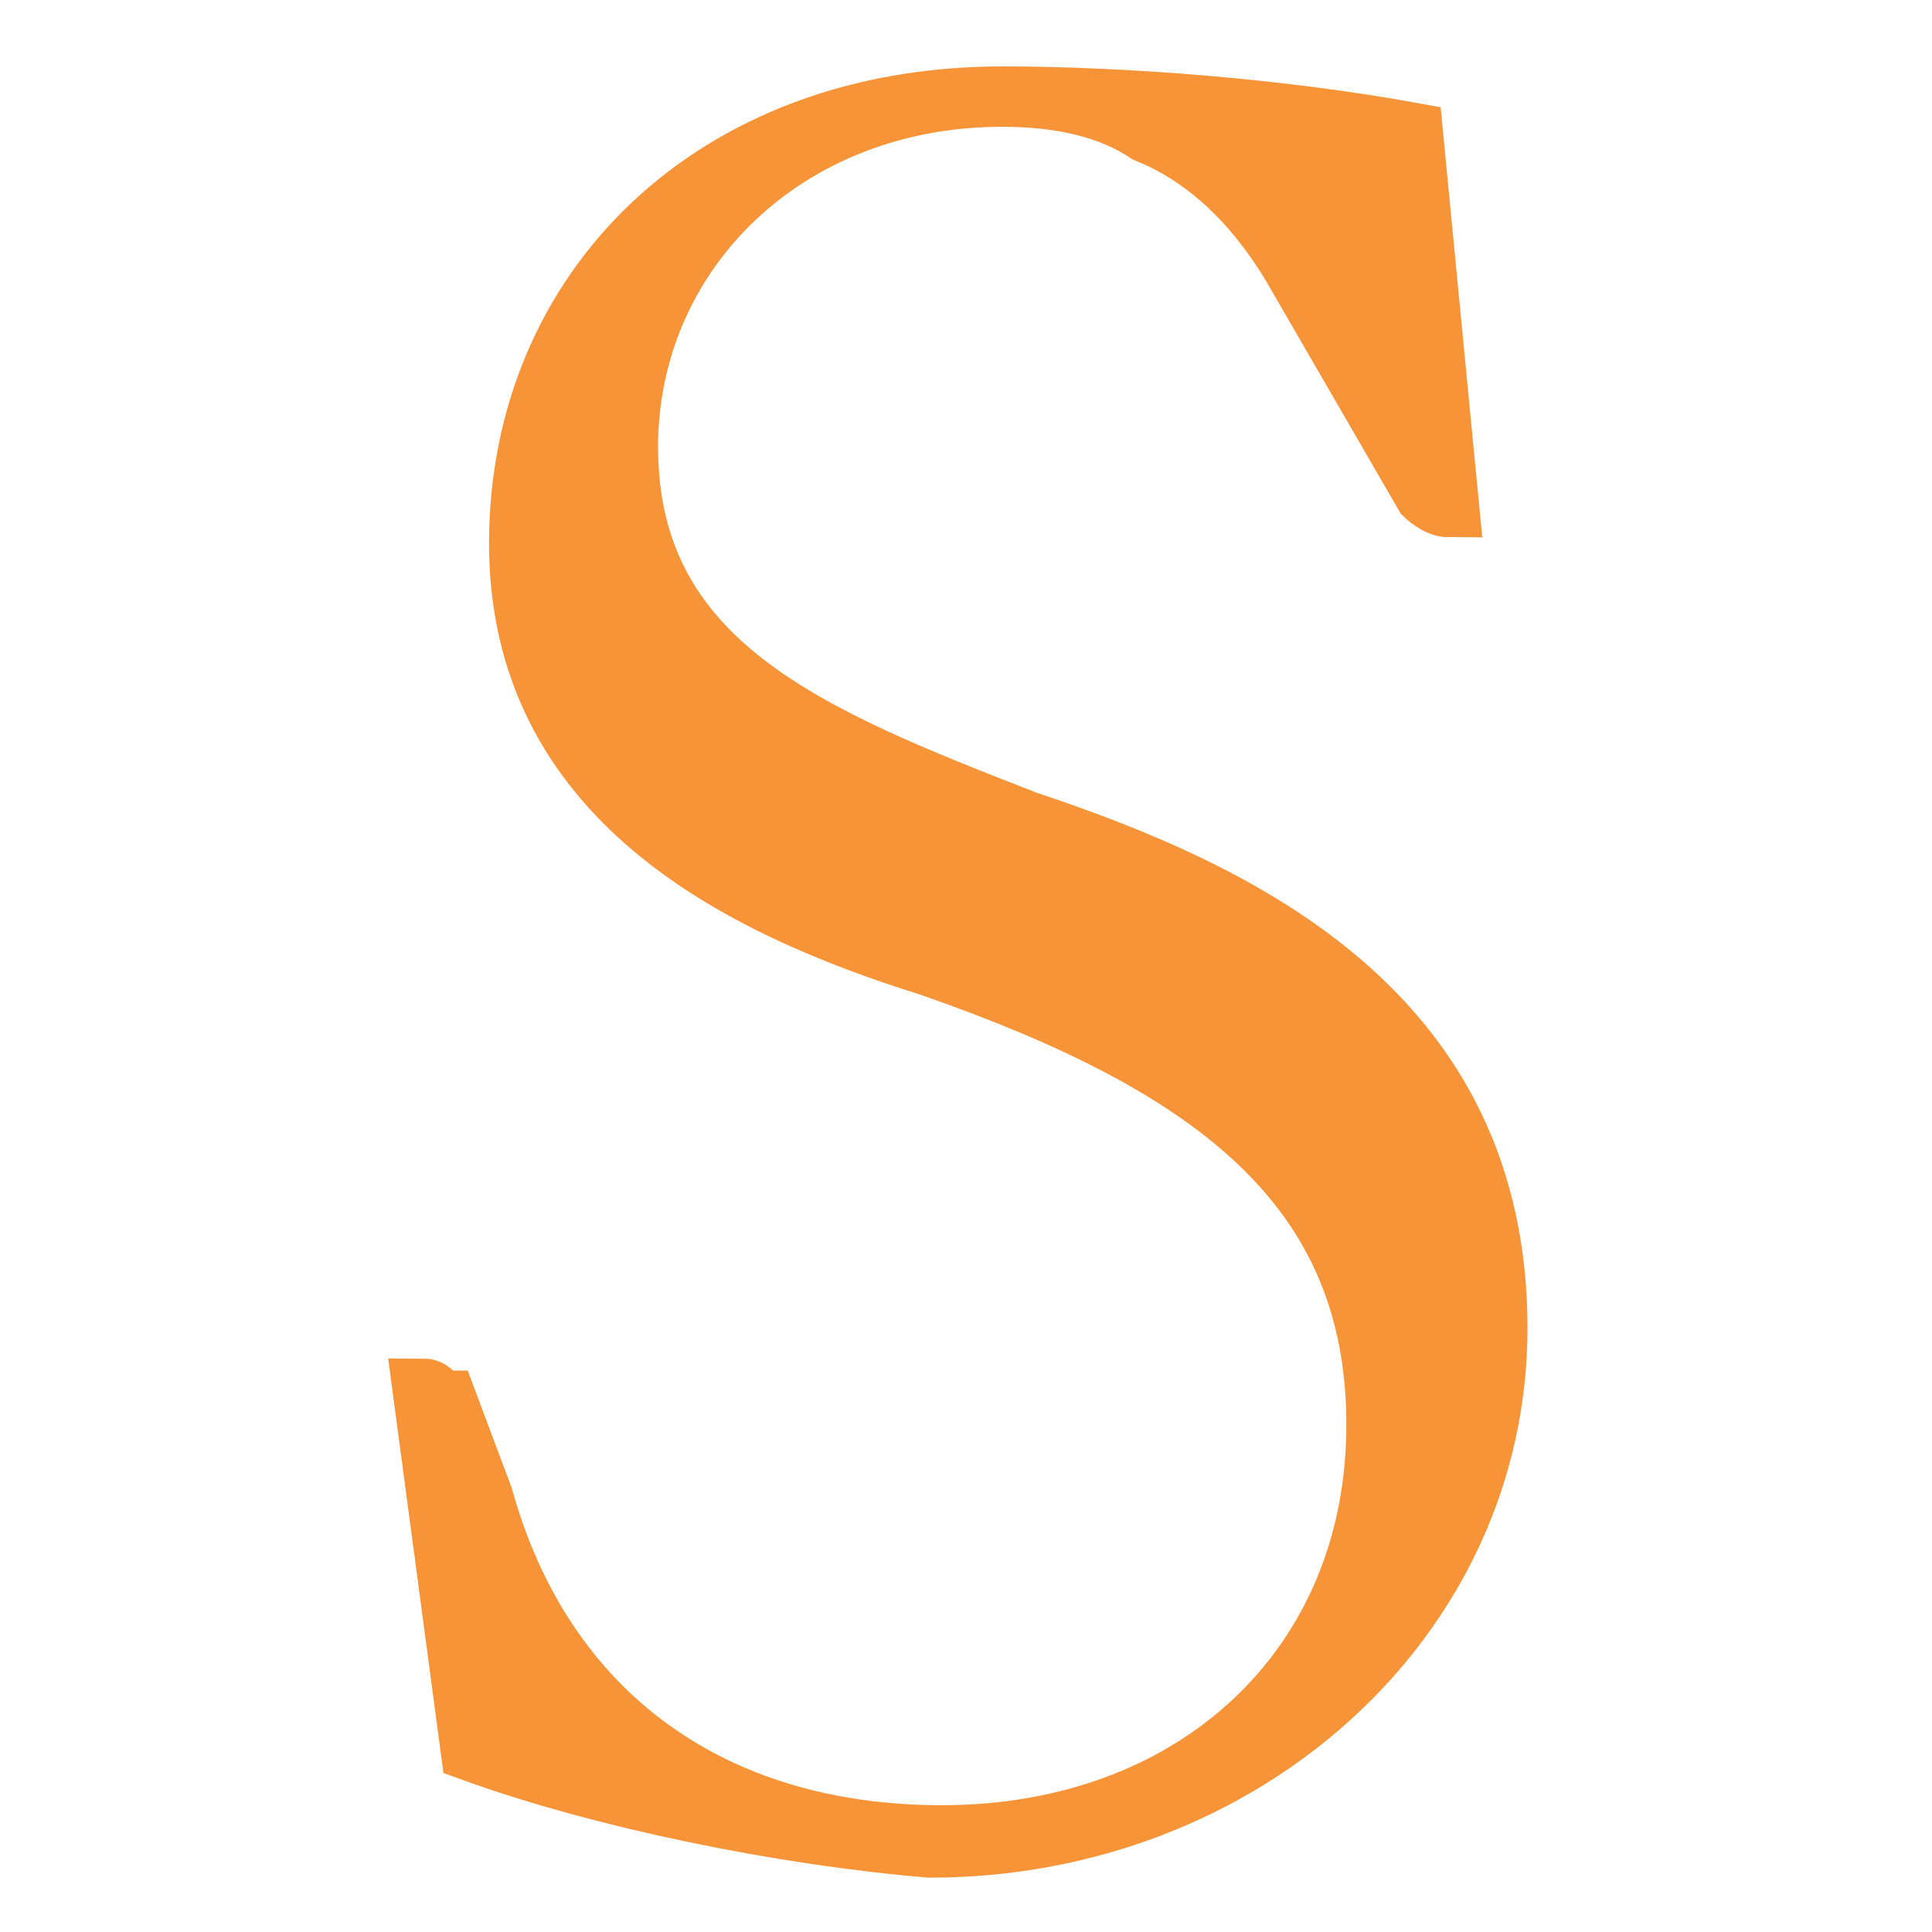 <?xml version="1.0" encoding="utf-8"?>
<!-- Generator: Adobe Illustrator 27.2.0, SVG Export Plug-In . SVG Version: 6.00 Build 0)  -->
<svg version="1.1" id="Layer_1" xmlns="http://www.w3.org/2000/svg" xmlns:xlink="http://www.w3.org/1999/xlink" x="0px" y="0px"
	 viewBox="0 0 16 16" style="enable-background:new 0 0 16 16;" xml:space="preserve">
<style type="text/css">
	.st0{fill:#F79438;stroke:#F79438;stroke-width:15;stroke-linejoin:round;stroke-miterlimit:10;}
	.st1{fill:#F79438;stroke:#F79438;stroke-width:0.5;stroke-miterlimit:10;}
</style>
<path class="st1" d="M3.9,14.5l-0.4-3l0,0c0.1,0,0.1,0.1,0.2,0.1L4,12.4c0.5,1.8,1.9,2.8,3.8,2.8c2.1,0,3.6-1.4,3.6-3.4
	S10,8.8,7.7,8C6.1,7.5,4.3,6.6,4.3,4.5s1.6-3.7,4-3.7c1,0,2.3,0.1,3.4,0.3l0,0L12,4.2l0,0c-0.1,0-0.2-0.1-0.2-0.1l-1.1-1.9
	C10.4,1.7,10,1.3,9.5,1.1C9.2,0.9,8.8,0.8,8.3,0.8c-1.8,0-3.1,1.3-3.1,2.9c0,1.8,1.5,2.4,3.3,3.1c1.8,0.6,3.9,1.6,3.9,4.2
	c0,2.4-2.1,4.3-4.7,4.3C6.5,15.2,5,14.9,3.9,14.5L3.9,14.5z"/>
</svg>
